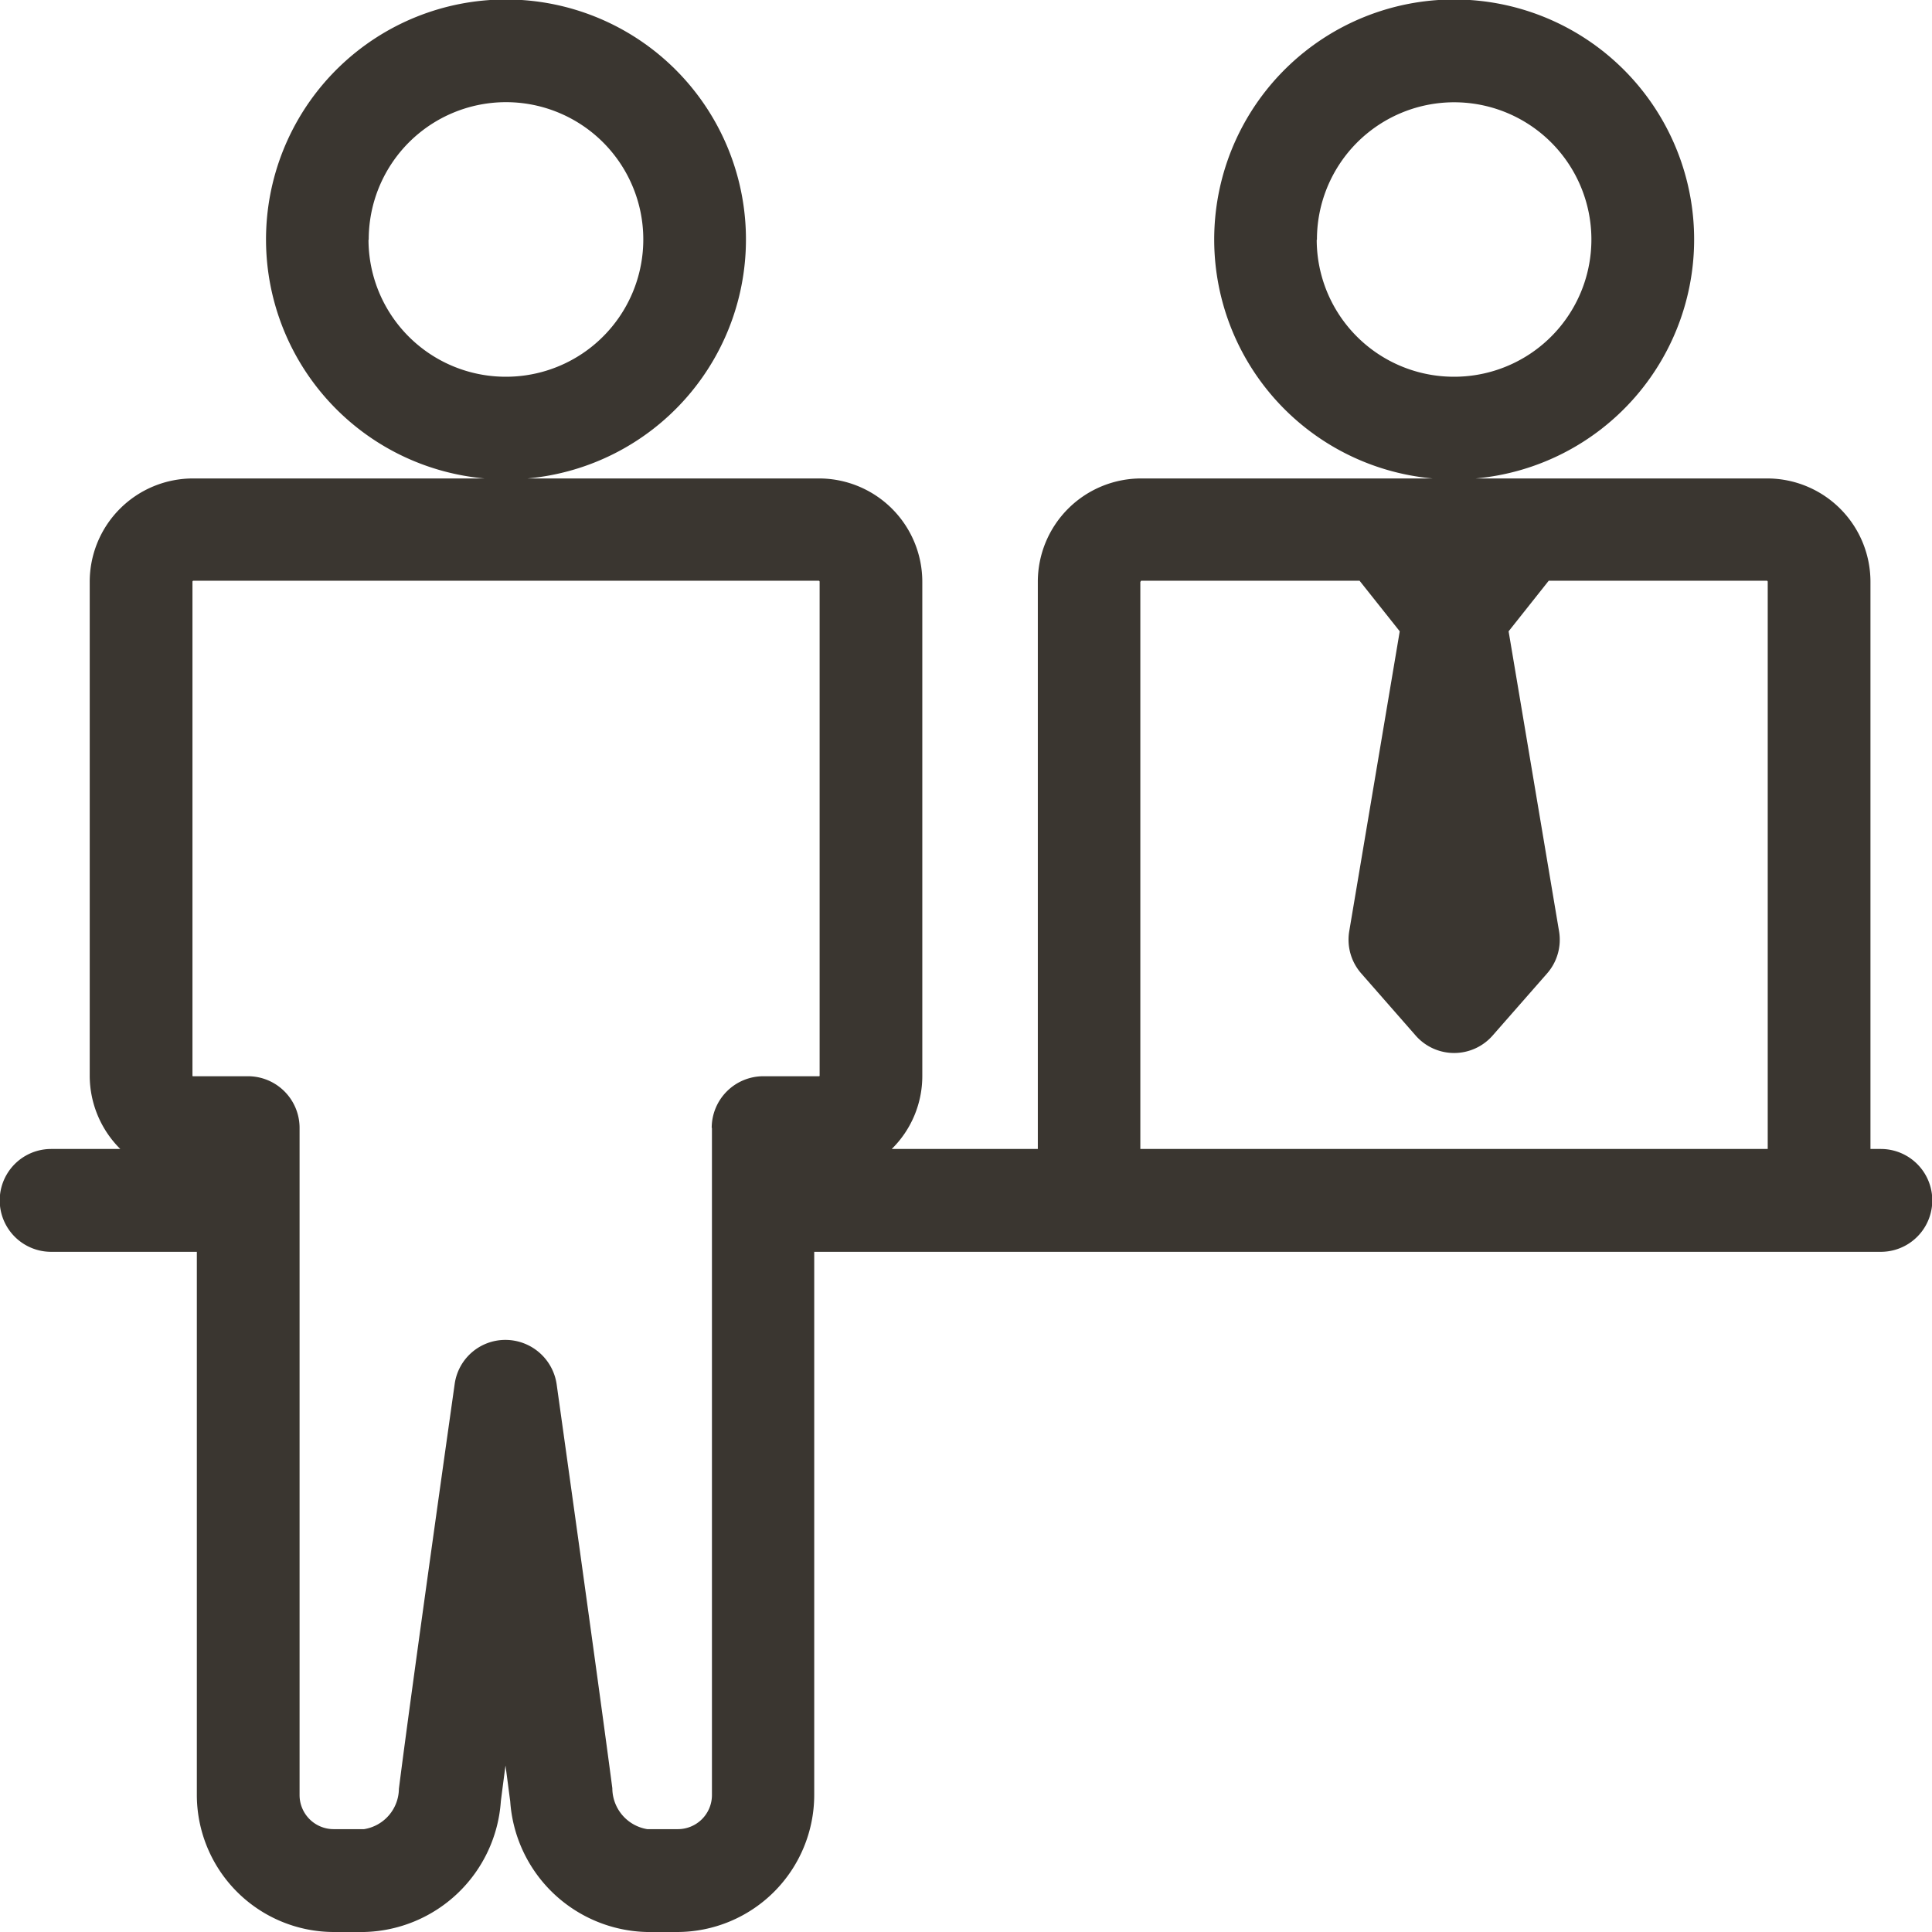 <svg xmlns="http://www.w3.org/2000/svg" width="34" height="34" viewBox="0 0 34 34">
  <defs>
    <style>
      .cls-1 {
        fill: #3a3630;
        fill-rule: evenodd;
      }
    </style>
  </defs>
  <path class="cls-1" d="M871.1,2284.22h-0.183v-9.98a1.818,1.818,0,0,0-1.821-1.82h-5.126a4.223,4.223,0,1,0-.758,0h-5.127a1.819,1.819,0,0,0-1.821,1.82v9.98h-2.571a1.8,1.8,0,0,0,.538-1.29v-8.69a1.819,1.819,0,0,0-1.821-1.82h-5.127a4.223,4.223,0,1,0-.757,0H841.4a1.818,1.818,0,0,0-1.821,1.82v8.69a1.82,1.82,0,0,0,.538,1.29H838.9a0.905,0.905,0,0,0,0,1.81h2.564v9.56a2.414,2.414,0,0,0,2.414,2.41h0.529a2.47,2.47,0,0,0,2.407-2.3q0.034-.27.082-0.63c0.032,0.24.06,0.46,0.083,0.63a2.468,2.468,0,0,0,2.407,2.3h0.529a2.414,2.414,0,0,0,2.414-2.41v-9.56H871.1A0.905,0.905,0,0,0,871.1,2284.22Zm-9.924-16a2.415,2.415,0,1,1,2.415,2.41A2.414,2.414,0,0,1,861.172,2268.22Zm-16.687,0a2.416,2.416,0,1,1,2.416,2.41A2.415,2.415,0,0,1,844.485,2268.22Zm13.583,6.02a0.019,0.019,0,0,1,.013-0.02h3.841l0.707,0.89-0.889,5.28a0.9,0.9,0,0,0,.211.74l0.955,1.09a0.9,0.9,0,0,0,1.361,0l0.956-1.09a0.9,0.9,0,0,0,.21-0.74l-0.888-5.28,0.706-.89h3.841a0.019,0.019,0,0,1,.013.02v9.98H858.068v-9.98Zm-7.543,9.61v11.74a0.6,0.6,0,0,1-.606.6H849.39a0.733,0.733,0,0,1-.614-0.72c-0.227-1.74-.973-7.06-0.98-7.11a0.912,0.912,0,0,0-.9-0.78h0a0.9,0.9,0,0,0-.895.78c-0.007.05-.751,5.3-0.981,7.12a0.727,0.727,0,0,1-.613.71h-0.529a0.6,0.6,0,0,1-.606-0.6v-11.74a0.909,0.909,0,0,0-.9-0.91H841.4c-0.007,0-.013,0-0.013-0.01v-8.69a0.019,0.019,0,0,1,.013-0.02h11.011a0.019,0.019,0,0,1,.013.02v8.69c0,0.01-.006.01-0.013,0.01h-0.977A0.909,0.909,0,0,0,850.525,2283.85Z" transform="translate(-838 -2264)"/>
</svg>
